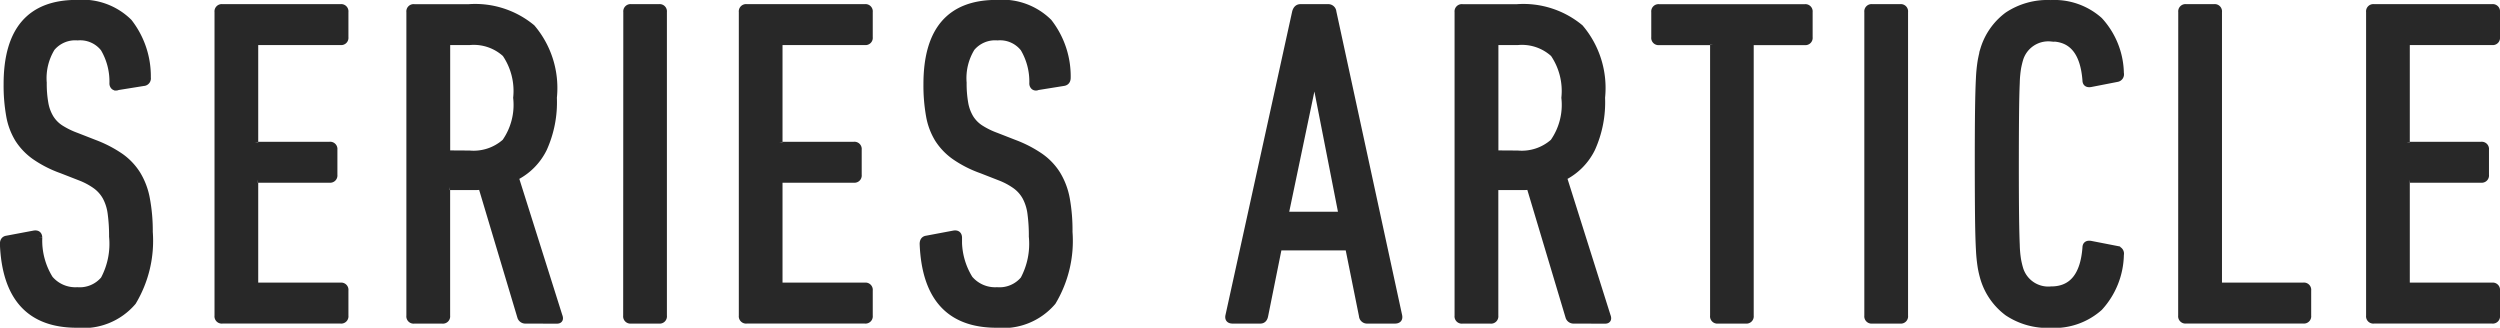 <svg id="42ea768a-8929-4dbd-9153-146ff9e810e0" data-name="レイヤー 1" xmlns="http://www.w3.org/2000/svg" width="97.754" height="12.814" viewBox="0 0 97.754 12.814"><defs><style>.\39 5cd5ca7-f58e-45ae-89d8-ceed147a7871{fill:#282828;stroke:#282828;stroke-miterlimit:10;stroke-width:0.25px;}</style></defs><title>title_seriesarticle</title><path class="95cd5ca7-f58e-45ae-89d8-ceed147a7871" d="M636.077,386.473a4.646,4.646,0,0,1-.648,2.736,2.547,2.547,0,0,1-2.2.883q-2.754,0-2.88-3.15c0-.12.048-.186.145-.2l1.062-.2c.132-.023.2.03.2.162a2.827,2.827,0,0,0,.423,1.594,1.3,1.3,0,0,0,1.071.459,1.226,1.226,0,0,0,1.035-.433,2.939,2.939,0,0,0,.333-1.674,6.422,6.422,0,0,0-.055-.9,1.848,1.848,0,0,0-.2-.64,1.374,1.374,0,0,0-.388-.441,2.687,2.687,0,0,0-.6-.324l-.738-.288a4.458,4.458,0,0,1-1.044-.531,2.44,2.44,0,0,1-.657-.684,2.613,2.613,0,0,1-.342-.918,6.76,6.76,0,0,1-.1-1.233q0-3.168,2.735-3.168a2.6,2.6,0,0,1,2.043.738,3.452,3.452,0,0,1,.729,2.178.171.171,0,0,1-.162.2l-1.008.162a.136.136,0,0,1-.145-.009.169.169,0,0,1-.054-.135,2.535,2.535,0,0,0-.351-1.359,1.164,1.164,0,0,0-1.018-.441,1.189,1.189,0,0,0-1.008.423,2.255,2.255,0,0,0-.324,1.359,4.376,4.376,0,0,0,.063.8,1.647,1.647,0,0,0,.207.567,1.271,1.271,0,0,0,.387.4,3.17,3.17,0,0,0,.621.306l.738.288a4.754,4.754,0,0,1,1,.522,2.413,2.413,0,0,1,.656.693,2.827,2.827,0,0,1,.36.954A6.826,6.826,0,0,1,636.077,386.473Z" transform="translate(-630.228 -377.402)"/><path class="95cd5ca7-f58e-45ae-89d8-ceed147a7871" d="M638.741,377.869a.159.159,0,0,1,.18-.18h4.626a.159.159,0,0,1,.18.18v.99a.159.159,0,0,1-.18.18h-3.24a.1.1,0,0,0-.107.108v3.816a.1.1,0,0,0,.107.108h2.809a.159.159,0,0,1,.18.18v.99a.159.159,0,0,1-.18.18h-2.809a.1.1,0,0,0-.107.108v3.941a.1.1,0,0,0,.107.108h3.24a.159.159,0,0,1,.18.181v.989a.159.159,0,0,1-.18.181h-4.626a.159.159,0,0,1-.18-.181Z" transform="translate(-630.228 -377.402)"/><path class="95cd5ca7-f58e-45ae-89d8-ceed147a7871" d="M650.783,389.93a.2.2,0,0,1-.2-.127l-1.53-5.111a1.821,1.821,0,0,1-.252.018h-.99a.1.1,0,0,0-.107.108v4.932a.16.16,0,0,1-.181.181h-1.1a.159.159,0,0,1-.18-.181v-11.88a.159.159,0,0,1,.18-.18h2.142a3.484,3.484,0,0,1,2.467.792,3.645,3.645,0,0,1,.846,2.736,4.4,4.4,0,0,1-.387,2,2.467,2.467,0,0,1-1.107,1.116l1.71,5.418c.048.12.019.181-.09.181Zm-2.2-6.517a1.855,1.855,0,0,0,1.395-.46,2.529,2.529,0,0,0,.441-1.727,2.575,2.575,0,0,0-.432-1.717,1.83,1.83,0,0,0-1.4-.47h-.774a.1.1,0,0,0-.107.109V383.3a.1.1,0,0,0,.107.108Z" transform="translate(-630.228 -377.402)"/><path class="95cd5ca7-f58e-45ae-89d8-ceed147a7871" d="M654.725,377.869a.159.159,0,0,1,.18-.18H656a.159.159,0,0,1,.18.18v11.88a.159.159,0,0,1-.18.181h-1.1a.16.16,0,0,1-.18-.181Z" transform="translate(-630.228 -377.402)"/><path class="95cd5ca7-f58e-45ae-89d8-ceed147a7871" d="M659.242,377.869a.159.159,0,0,1,.18-.18h4.627a.159.159,0,0,1,.18.18v.99a.159.159,0,0,1-.18.18h-3.24a.1.1,0,0,0-.108.108v3.816a.1.1,0,0,0,.108.108h2.808a.159.159,0,0,1,.18.18v.99a.159.159,0,0,1-.18.18h-2.808a.1.1,0,0,0-.108.108v3.941a.1.1,0,0,0,.108.108h3.24a.159.159,0,0,1,.18.181v.989a.16.16,0,0,1-.18.181h-4.627a.16.16,0,0,1-.18-.181Z" transform="translate(-630.228 -377.402)"/><path class="95cd5ca7-f58e-45ae-89d8-ceed147a7871" d="M672.04,386.473a4.647,4.647,0,0,1-.647,2.736,2.548,2.548,0,0,1-2.2.883q-2.754,0-2.88-3.15c0-.12.048-.186.144-.2l1.063-.2c.132-.023.2.03.2.162a2.826,2.826,0,0,0,.424,1.594,1.3,1.3,0,0,0,1.07.459,1.223,1.223,0,0,0,1.035-.433,2.939,2.939,0,0,0,.333-1.674,6.437,6.437,0,0,0-.054-.9,1.869,1.869,0,0,0-.2-.64,1.359,1.359,0,0,0-.387-.441,2.7,2.7,0,0,0-.6-.324l-.737-.288a4.42,4.42,0,0,1-1.044-.531,2.44,2.44,0,0,1-.657-.684,2.594,2.594,0,0,1-.342-.918,6.753,6.753,0,0,1-.1-1.233q0-3.168,2.736-3.168a2.6,2.6,0,0,1,2.043.738,3.457,3.457,0,0,1,.729,2.178q0,.18-.161.2l-1.009.162a.134.134,0,0,1-.144-.009.166.166,0,0,1-.054-.135,2.534,2.534,0,0,0-.352-1.359,1.163,1.163,0,0,0-1.017-.441,1.189,1.189,0,0,0-1.008.423,2.248,2.248,0,0,0-.324,1.359,4.384,4.384,0,0,0,.063.8,1.667,1.667,0,0,0,.207.567,1.285,1.285,0,0,0,.388.4,3.132,3.132,0,0,0,.62.306l.738.288a4.706,4.706,0,0,1,1,.522,2.4,2.4,0,0,1,.657.693,2.827,2.827,0,0,1,.36.954A6.913,6.913,0,0,1,672.04,386.473Z" transform="translate(-630.228 -377.402)"/><path class="95cd5ca7-f58e-45ae-89d8-ceed147a7871" d="M680.878,377.869c.036-.12.1-.18.2-.18h1.08a.192.192,0,0,1,.2.18l2.573,11.88c.024.12-.029.181-.162.181h-1.079a.191.191,0,0,1-.2-.181l-.54-2.682H680.23l-.54,2.682c-.024.12-.084.181-.181.181h-1.08c-.132,0-.186-.061-.161-.181Zm1.818,7.938-1.044-5.328H681.6l-1.115,5.328Z" transform="translate(-630.228 -377.402)"/><path class="95cd5ca7-f58e-45ae-89d8-ceed147a7871" d="M691.769,389.93a.2.2,0,0,1-.2-.127l-1.53-5.111a1.821,1.821,0,0,1-.252.018h-.99a.1.1,0,0,0-.107.108v4.932a.16.16,0,0,1-.181.181h-1.1a.159.159,0,0,1-.18-.181v-11.88a.159.159,0,0,1,.18-.18h2.142a3.484,3.484,0,0,1,2.467.792,3.645,3.645,0,0,1,.846,2.736,4.4,4.4,0,0,1-.387,2,2.467,2.467,0,0,1-1.107,1.116l1.71,5.418c.048.12.019.181-.09.181Zm-2.2-6.517a1.855,1.855,0,0,0,1.395-.46,2.529,2.529,0,0,0,.441-1.727,2.575,2.575,0,0,0-.432-1.717,1.83,1.83,0,0,0-1.4-.47H688.8a.1.1,0,0,0-.107.109V383.3a.1.1,0,0,0,.107.108Z" transform="translate(-630.228 -377.402)"/><path class="95cd5ca7-f58e-45ae-89d8-ceed147a7871" d="M697.4,389.93a.159.159,0,0,1-.18-.181v-10.6a.1.1,0,0,0-.108-.108H695.1a.159.159,0,0,1-.18-.18v-.99a.159.159,0,0,1,.18-.18H700.8a.159.159,0,0,1,.18.18v.99a.159.159,0,0,1-.18.18h-2.016a.1.1,0,0,0-.108.108v10.6a.16.16,0,0,1-.18.181Z" transform="translate(-630.228 -377.402)"/><path class="95cd5ca7-f58e-45ae-89d8-ceed147a7871" d="M703.251,377.869a.159.159,0,0,1,.18-.18h1.1a.159.159,0,0,1,.18.18v11.88a.159.159,0,0,1-.18.181h-1.1a.16.16,0,0,1-.18-.181Z" transform="translate(-630.228 -377.402)"/><path class="95cd5ca7-f58e-45ae-89d8-ceed147a7871" d="M707.787,388.291a4.027,4.027,0,0,1-.1-.423,6.212,6.212,0,0,1-.072-.711q-.026-.467-.035-1.261t-.01-2.087q0-1.3.01-2.088t.035-1.26a5.861,5.861,0,0,1,.072-.7q.045-.234.1-.432a2.6,2.6,0,0,1,.936-1.332,2.824,2.824,0,0,1,1.692-.468,2.658,2.658,0,0,1,1.907.666,3.137,3.137,0,0,1,.828,2.07.175.175,0,0,1-.144.216l-1.026.2c-.132.024-.2-.024-.2-.144q-.127-1.638-1.351-1.638a1.155,1.155,0,0,0-1.224.846c-.024.084-.049.186-.072.306a4.28,4.28,0,0,0-.054.594q-.019.415-.027,1.161t-.009,2.007q0,1.279.009,2.016t.027,1.151a4.274,4.274,0,0,0,.054.595c.023.12.048.222.072.306a1.154,1.154,0,0,0,1.224.846q1.225,0,1.351-1.638c0-.12.065-.167.2-.144l1.026.2a.177.177,0,0,1,.144.217,3.14,3.14,0,0,1-.828,2.07,2.66,2.66,0,0,1-1.907.666,2.82,2.82,0,0,1-1.692-.469A2.6,2.6,0,0,1,707.787,388.291Z" transform="translate(-630.228 -377.402)"/><path class="95cd5ca7-f58e-45ae-89d8-ceed147a7871" d="M715.526,377.869a.159.159,0,0,1,.18-.18h1.1a.159.159,0,0,1,.18.18v10.6a.1.1,0,0,0,.108.108h3.2a.159.159,0,0,1,.18.181v.989a.16.16,0,0,1-.18.181h-4.591a.16.16,0,0,1-.18-.181Z" transform="translate(-630.228 -377.402)"/><path class="95cd5ca7-f58e-45ae-89d8-ceed147a7871" d="M722.871,377.869a.159.159,0,0,1,.18-.18h4.626a.159.159,0,0,1,.18.18v.99a.159.159,0,0,1-.18.18h-3.24a.1.1,0,0,0-.107.108v3.816a.1.1,0,0,0,.107.108h2.809a.159.159,0,0,1,.18.18v.99a.159.159,0,0,1-.18.18h-2.809a.1.1,0,0,0-.107.108v3.941a.1.1,0,0,0,.107.108h3.24a.159.159,0,0,1,.18.181v.989a.159.159,0,0,1-.18.181h-4.626a.159.159,0,0,1-.18-.181Z" transform="translate(-630.228 -377.402)"/></svg>